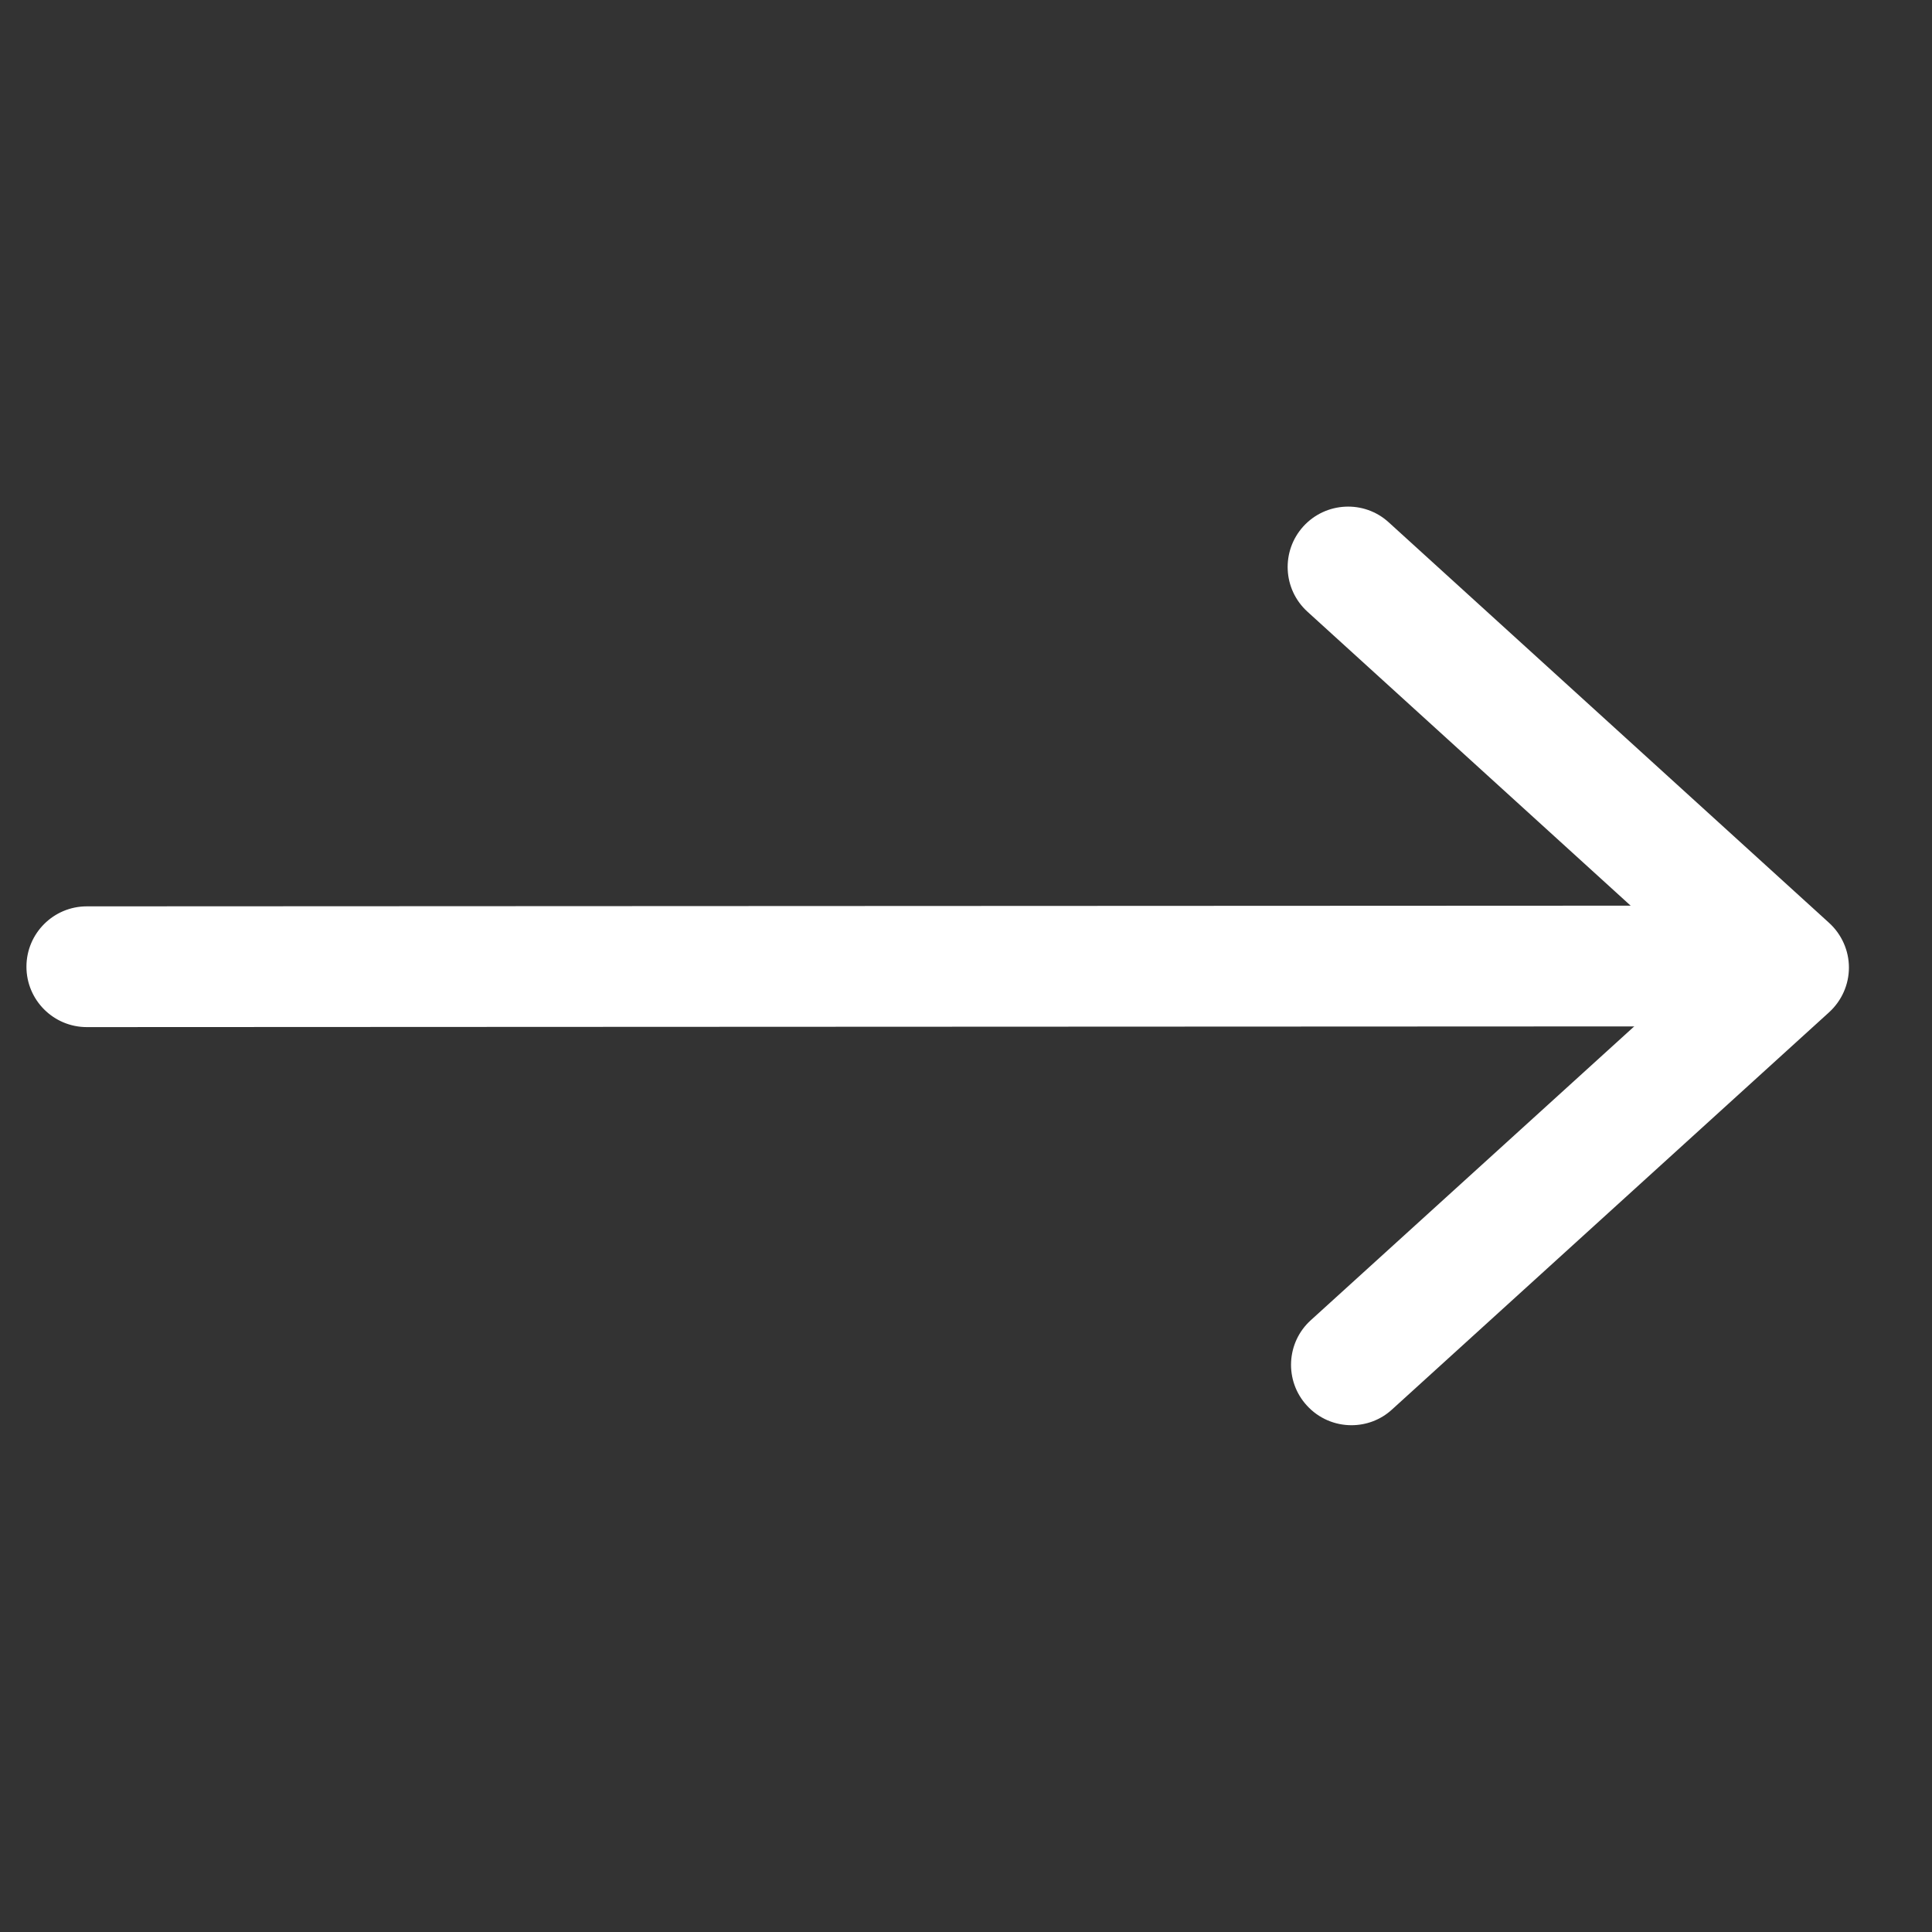 <?xml version="1.0" standalone="no"?><!DOCTYPE svg PUBLIC "-//W3C//DTD SVG 1.1//EN" "http://www.w3.org/Graphics/SVG/1.1/DTD/svg11.dtd"><svg class="icon" width="32px" height="32.00px" viewBox="0 0 1024 1024" version="1.1" xmlns="http://www.w3.org/2000/svg"><rect x="0" y="0" width="1024" height="1024" fill="#333333" stroke="none"/><path d="M716.288 755.392c-8.704 0-17.344-3.52-23.68-10.496-11.904-13.056-10.944-33.344 2.176-45.184l205.632-186.816-207.424-188.672c-13.12-11.904-14.08-32.128-2.176-45.248C702.72 265.92 723.008 264.96 736 276.8l233.472 212.352c6.656 6.08 10.496 14.656 10.496 23.68s-3.84 17.6-10.496 23.68l-231.68 210.56c-6.08 5.568-13.76 8.32-21.504 8.32z" fill="#ffffff" /><path d="M46.016 544.384c-17.664 0-32-14.336-32-32s14.336-32 32-32L913.088 480c17.664 0 32 14.336 32 32s-14.336 32-32 32l-867.072 0.384z" fill="#ffffff" /></svg>